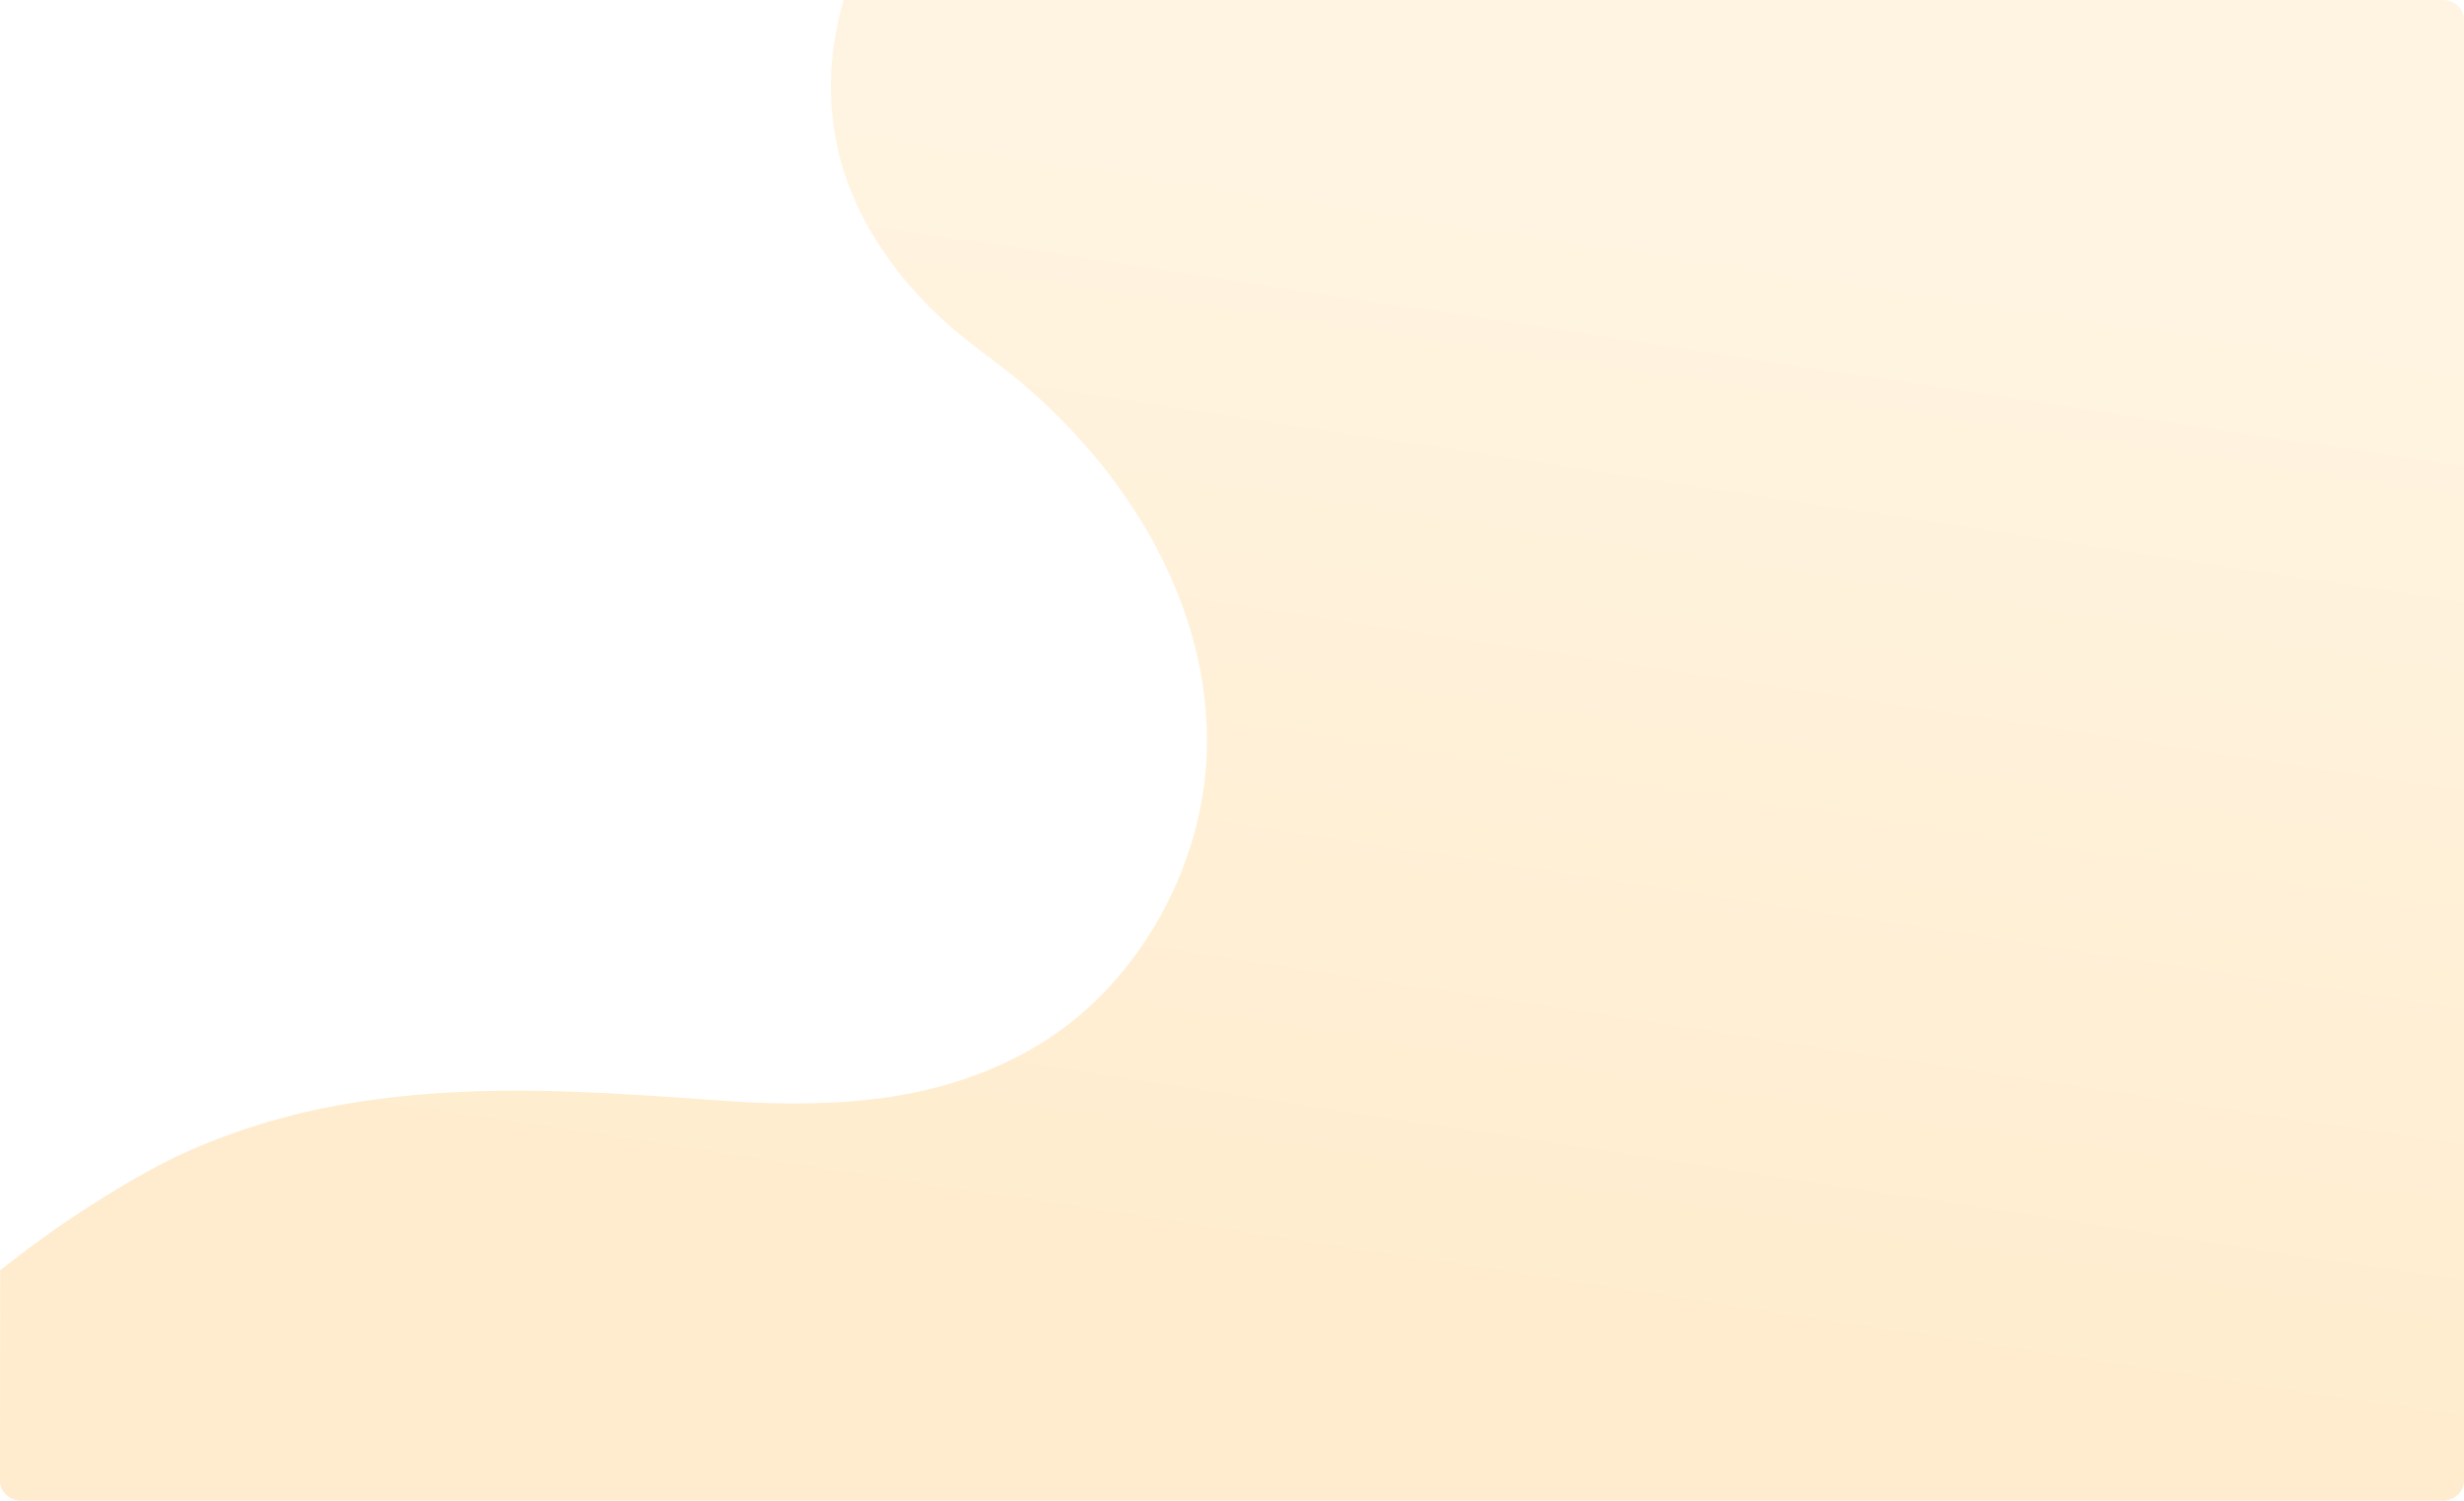 <svg xmlns="http://www.w3.org/2000/svg" xmlns:xlink="http://www.w3.org/1999/xlink" width="1849.66" height="1126.516" viewBox="0 0 1849.66 1126.516"><defs><linearGradient id="linear-gradient" x1="0.364" y1="0.09" x2="0.194" y2="0.77" gradientUnits="objectBoundingBox"><stop offset="0" stop-color="#FFE4B3"></stop><stop offset="1" stop-color="#FFD085"></stop></linearGradient></defs><path id="Path_1723" data-name="Path 1723" d="M73.76,1169.949c0,8.106,7.17,14.677,16.015,14.677h1817.63c8.845,0,16.015-6.571,16.015-14.677V72.787c0-8.106-7.17-14.677-16.015-14.677H707.022a259.1,259.1,0,0,0-7.463,34.9,20.537,20.537,0,0,1-.32,2.348c-.1.793-.288,2.231-.416,3.346a219.652,219.652,0,0,0,5.285,77.463c14.253,53.716,49.614,100.769,95.289,137.2,13.677,10.949,28.122,20.987,41.415,32.288a461.376,461.376,0,0,1,37.827,36.016,414.37,414.37,0,0,1,59.768,81.191c32.03,57.914,48.045,122.96,38.788,187.86-8.648,61.113-40.486,123.137-89.043,166.168-41.927,37.132-96.09,58.149-153.391,65.722q-21.01,2.724-42.247,3.405a665.486,665.486,0,0,1-72.259-1.35l-11.595-.822-17.552-1.2c-38.436-2.671-76.872-5.107-115.307-5.665-61.882-.7-123.988,3.434-183.691,18.669-4.869,1.262-9.609,2.583-14.574,3.963l-.7.205c-4.452,1.292-8.872,2.642-13.292,4.051l-2.466.792c-3.876,1.262-7.719,2.554-11.563,3.933l-3.2,1.145q-5.573,2-11.05,4.139l-2.883,1.115c-4,1.614-7.975,3.229-11.915,4.931l-1.217.528a411.138,411.138,0,0,0-40.1,20.107,807.1,807.1,0,0,0-105.282,71.24" transform="translate(-73.76 -58.11)" opacity="0.4" fill="url(#linear-gradient)"></path></svg>